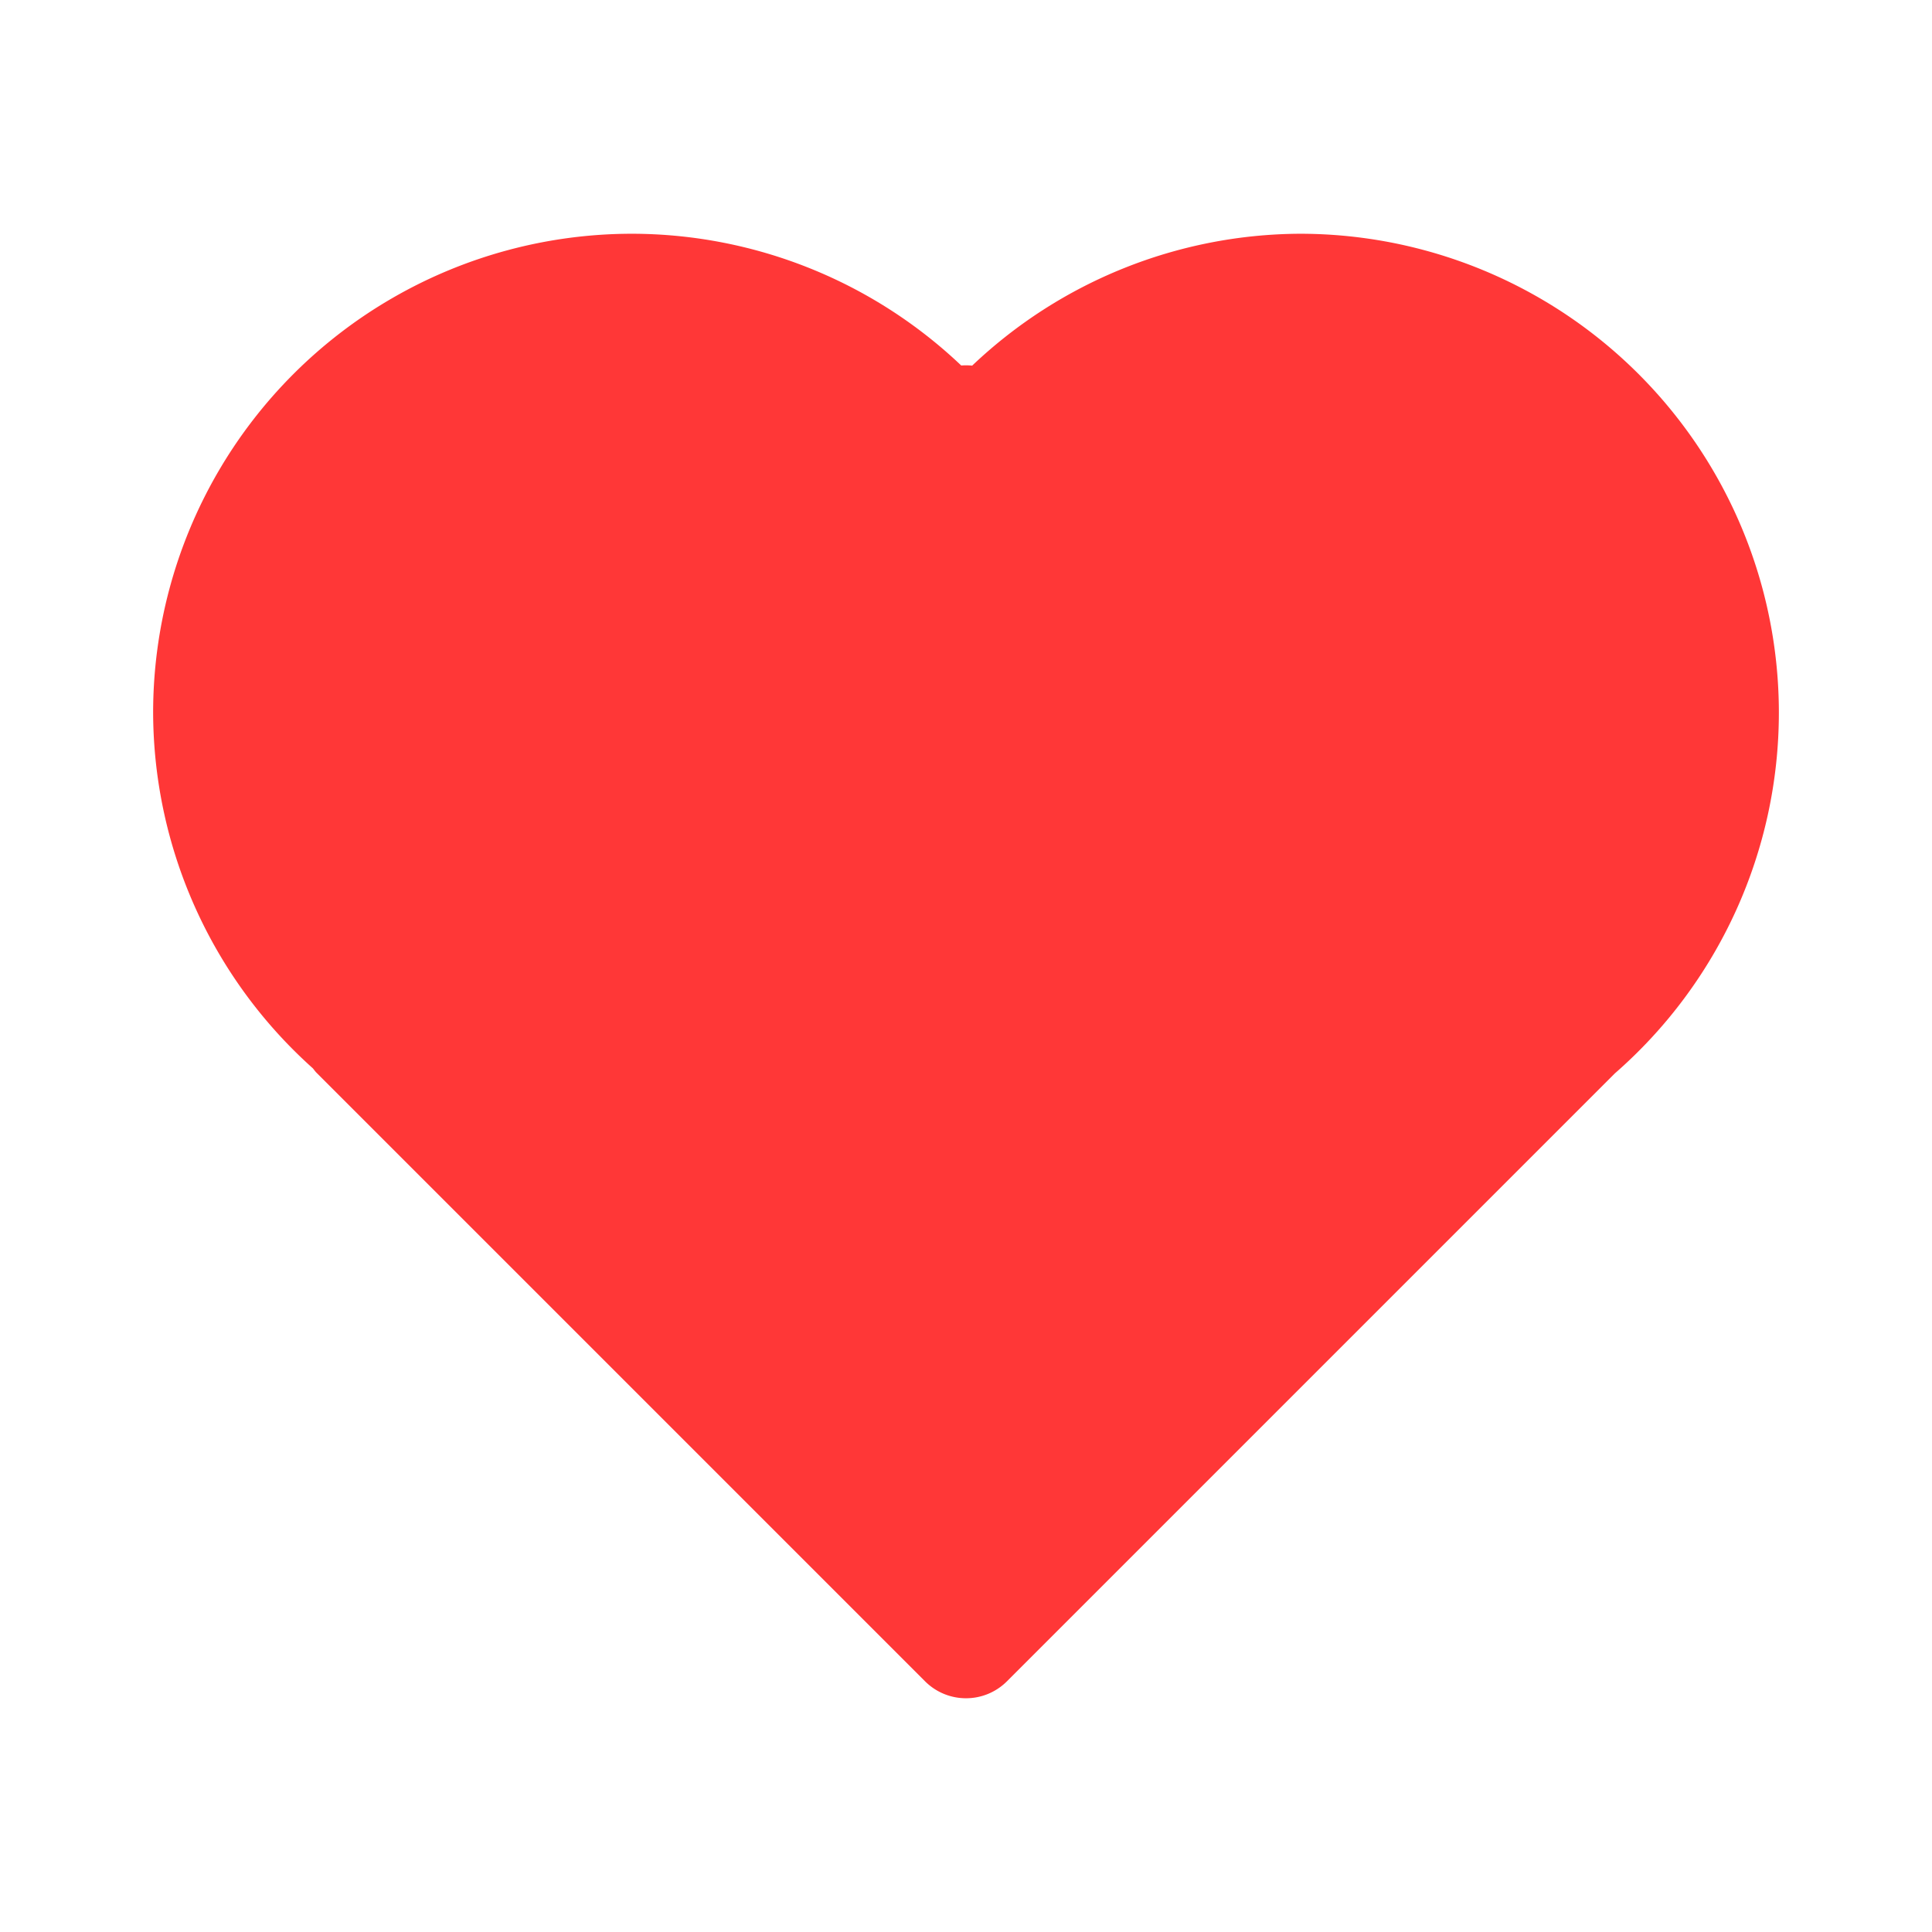 <?xml version="1.0" encoding="UTF-8" standalone="no"?>
<!-- Created with Inkscape (http://www.inkscape.org/) -->

<svg
   version="1.1"
   id="svg2"
   width="512"
   height="512"
   viewBox="0 0 512 512"
   sodipodi:docname="heart.svg"
   inkscape:version="1.2.1 (9c6d41e410, 2022-07-14)"
   xmlns:inkscape="http://www.inkscape.org/namespaces/inkscape"
   xmlns:sodipodi="http://sodipodi.sourceforge.net/DTD/sodipodi-0.dtd"
   xmlns="http://www.w3.org/2000/svg"
   xmlns:svg="http://www.w3.org/2000/svg">
  <defs
     id="defs6" />
  <sodipodi:namedview
     id="namedview4"
     pagecolor="#ffffff"
     bordercolor="#000000"
     borderopacity="0.25"
     inkscape:showpageshadow="2"
     inkscape:pageopacity="0.0"
     inkscape:pagecheckerboard="0"
     inkscape:deskcolor="#d1d1d1"
     showgrid="false"
     inkscape:zoom="0.79492188"
     inkscape:cx="216.37346"
     inkscape:cy="122.02457"
     inkscape:window-width="1920"
     inkscape:window-height="1017"
     inkscape:window-x="1912"
     inkscape:window-y="-8"
     inkscape:window-maximized="1"
     inkscape:current-layer="g8" />
  <g
     inkscape:groupmode="layer"
     inkscape:label="Image"
     id="g8">
    <path
       id="path345"
       style="fill:#ff3737;fill-opacity:1;stroke:none;stroke-width:25;stroke-linecap:round;stroke-dasharray:none;paint-order:stroke fill markers"
       d="M 167.527,61.946 A 126.942,126.942 0 0 0 40.581,188.888 126.942,126.942 0 0 0 82.924,283.127 c 0.316,0.383 0.584,0.792 0.942,1.151 L 245.118,445.534 c 6.028,6.028 15.737,6.028 21.764,0 L 427.938,284.473 A 126.942,126.942 0 0 0 471.419,188.888 126.942,126.942 0 0 0 344.477,61.946 126.942,126.942 0 0 0 257.633,96.898 c -0.966,-0.103 -1.929,-0.115 -2.896,-0.035 a 126.942,126.942 0 0 0 -87.209,-34.917 z" />
  </g>
</svg>
